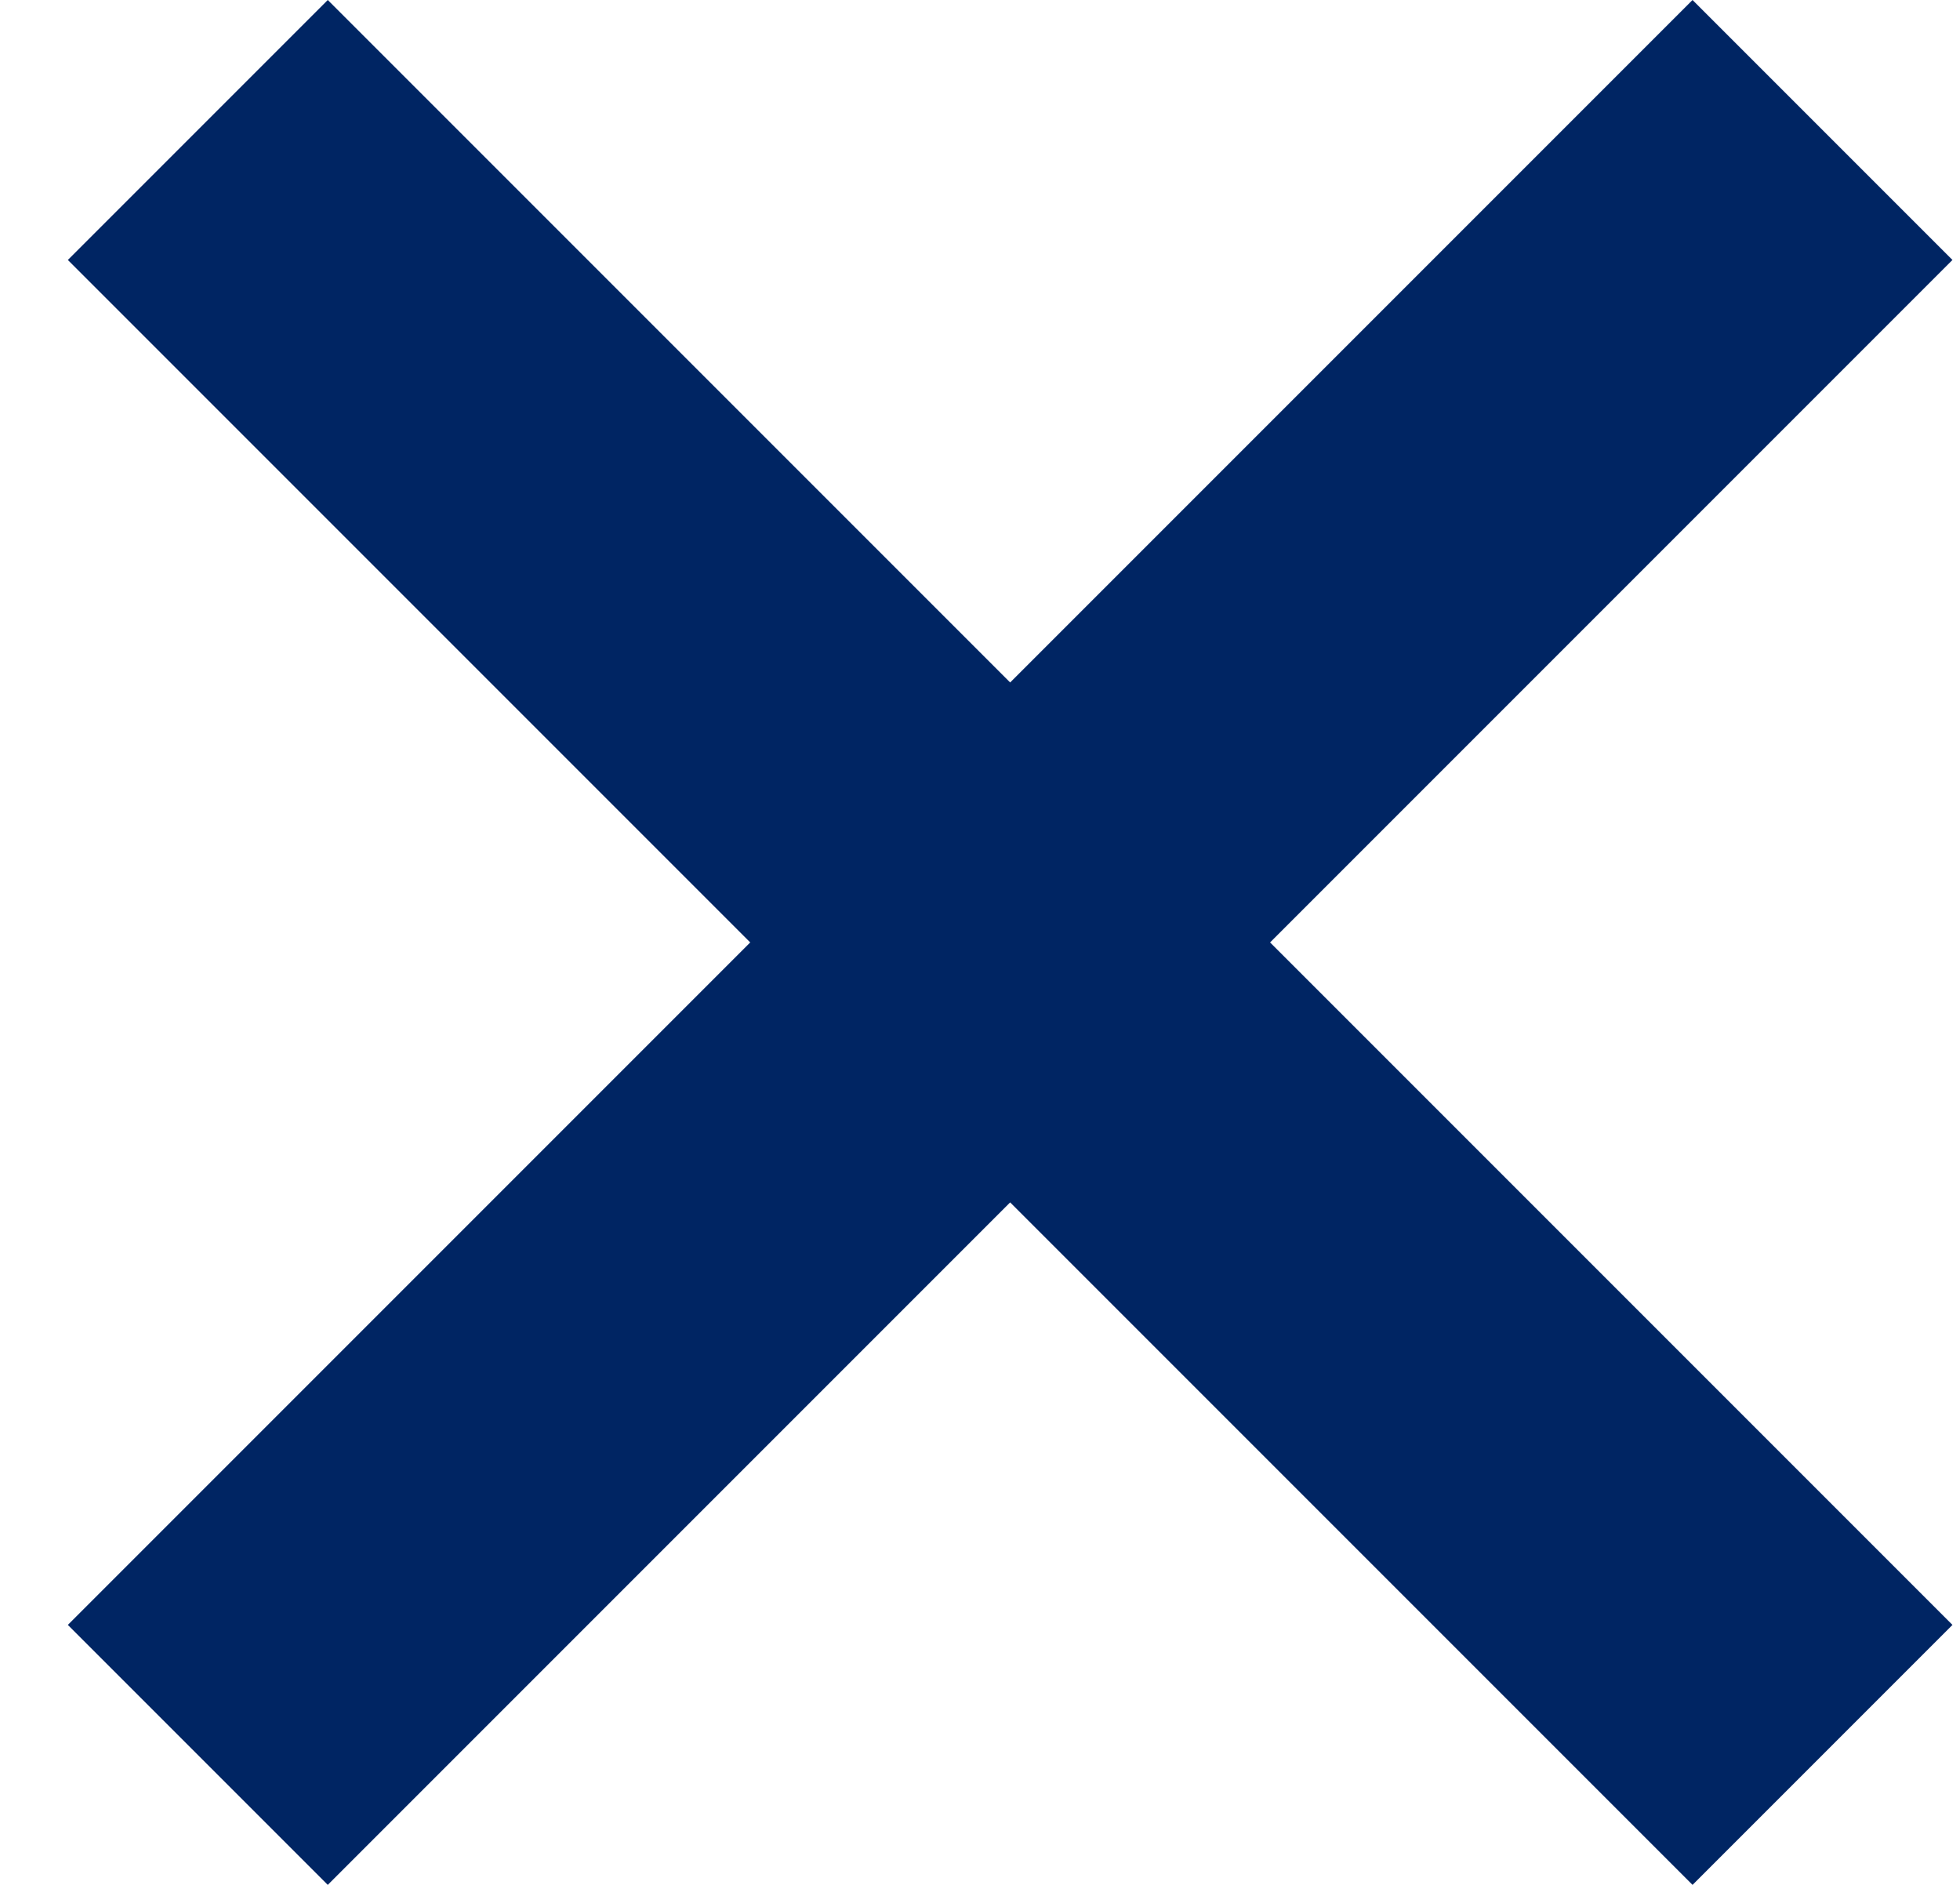 <?xml version="1.0" encoding="UTF-8"?>
<svg width="26px" height="25px" viewBox="0 0 26 25" version="1.1" xmlns="http://www.w3.org/2000/svg" xmlns:xlink="http://www.w3.org/1999/xlink">
    <title>Path</title>
    <g id="Page-1" stroke="none" stroke-width="1" fill="none" fill-rule="evenodd">
        <g id="sprite" transform="translate(-481, -1)" fill="#002563" fill-rule="nonzero">
            <g id="site-menu-close" transform="translate(481.9, 1)">
                <polygon id="Path" points="25 3.448 15.948 12.5 25 21.552 21.552 25 12.5 15.948 3.448 25 0 21.552 9.052 12.5 0 3.448 3.448 0 12.5 9.052 21.552 0"></polygon>
            </g>
        </g>
    </g>
</svg>